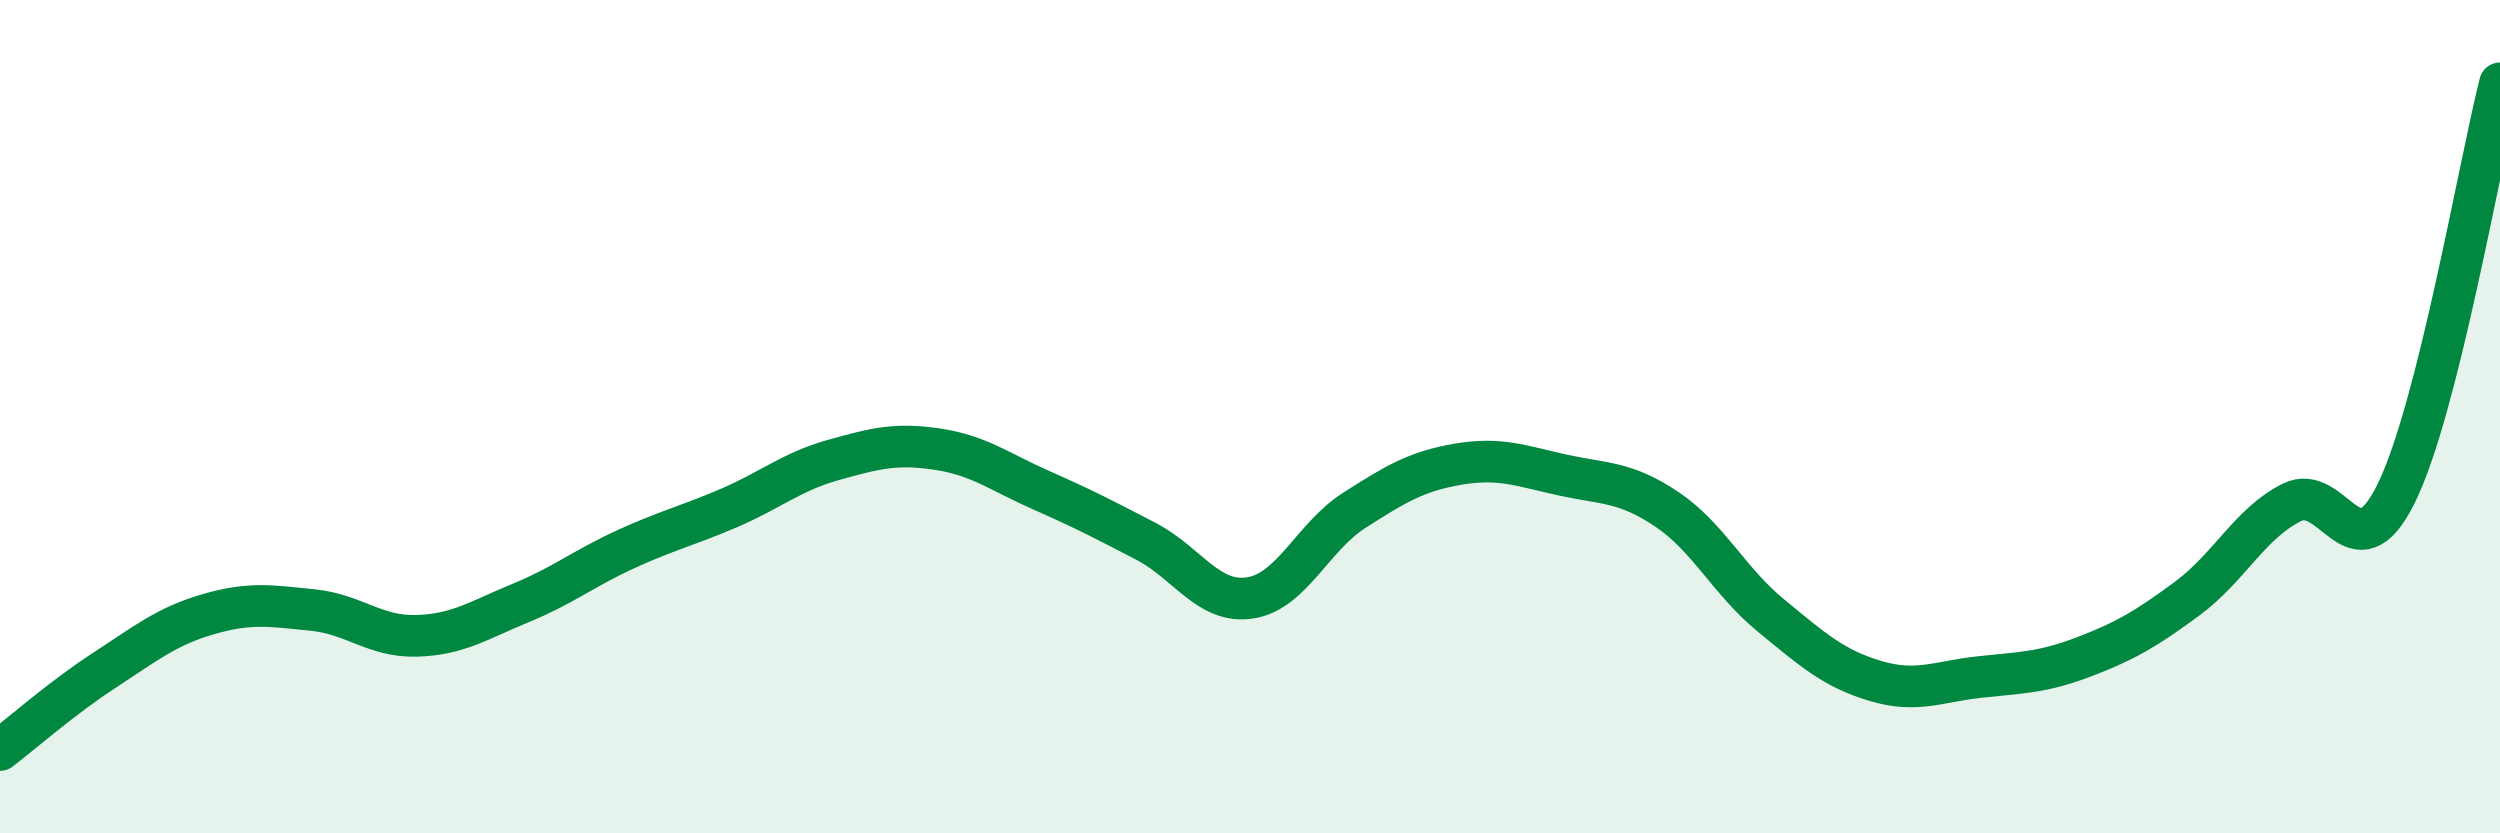 
    <svg width="60" height="20" viewBox="0 0 60 20" xmlns="http://www.w3.org/2000/svg">
      <path
        d="M 0,18 C 0.5,17.62 1.5,16.74 2.5,16.09 C 3.5,15.44 4,15.03 5,14.74 C 6,14.45 6.5,14.54 7.5,14.64 C 8.5,14.74 9,15.29 10,15.26 C 11,15.23 11.5,14.88 12.5,14.47 C 13.5,14.06 14,13.65 15,13.19 C 16,12.73 16.5,12.62 17.5,12.19 C 18.5,11.76 19,11.32 20,11.04 C 21,10.76 21.5,10.63 22.5,10.78 C 23.5,10.93 24,11.33 25,11.77 C 26,12.21 26.5,12.47 27.5,12.99 C 28.5,13.51 29,14.5 30,14.35 C 31,14.2 31.5,12.89 32.5,12.25 C 33.5,11.61 34,11.31 35,11.14 C 36,10.97 36.5,11.18 37.5,11.4 C 38.5,11.62 39,11.55 40,12.22 C 41,12.89 41.5,13.95 42.5,14.77 C 43.5,15.59 44,16.04 45,16.34 C 46,16.64 46.5,16.36 47.5,16.25 C 48.5,16.14 49,16.15 50,15.77 C 51,15.39 51.5,15.1 52.5,14.36 C 53.5,13.62 54,12.56 55,12.06 C 56,11.56 56.5,13.87 57.5,11.86 C 58.5,9.85 59.5,3.97 60,2L60 20L0 20Z"
        fill="#008740"
        opacity="0.1"
        stroke-linecap="round"
        stroke-linejoin="round"
      />
      <path
        d="M 0,18 C 0.5,17.62 1.5,16.74 2.5,16.09 C 3.5,15.44 4,15.03 5,14.74 C 6,14.45 6.5,14.54 7.5,14.64 C 8.5,14.74 9,15.29 10,15.26 C 11,15.23 11.5,14.88 12.5,14.47 C 13.5,14.06 14,13.65 15,13.19 C 16,12.73 16.5,12.62 17.5,12.19 C 18.5,11.76 19,11.32 20,11.04 C 21,10.76 21.5,10.63 22.5,10.78 C 23.5,10.93 24,11.33 25,11.77 C 26,12.21 26.5,12.47 27.5,12.99 C 28.5,13.51 29,14.5 30,14.35 C 31,14.2 31.5,12.89 32.5,12.25 C 33.5,11.61 34,11.31 35,11.14 C 36,10.97 36.5,11.18 37.5,11.4 C 38.5,11.62 39,11.55 40,12.22 C 41,12.89 41.5,13.95 42.5,14.77 C 43.5,15.59 44,16.04 45,16.34 C 46,16.64 46.5,16.36 47.5,16.25 C 48.5,16.14 49,16.15 50,15.77 C 51,15.39 51.5,15.1 52.5,14.36 C 53.5,13.62 54,12.56 55,12.06 C 56,11.56 56.5,13.87 57.5,11.86 C 58.5,9.85 59.5,3.97 60,2"
        stroke="#008740"
        stroke-width="1"
        fill="none"
        stroke-linecap="round"
        stroke-linejoin="round"
      />
    </svg>
  